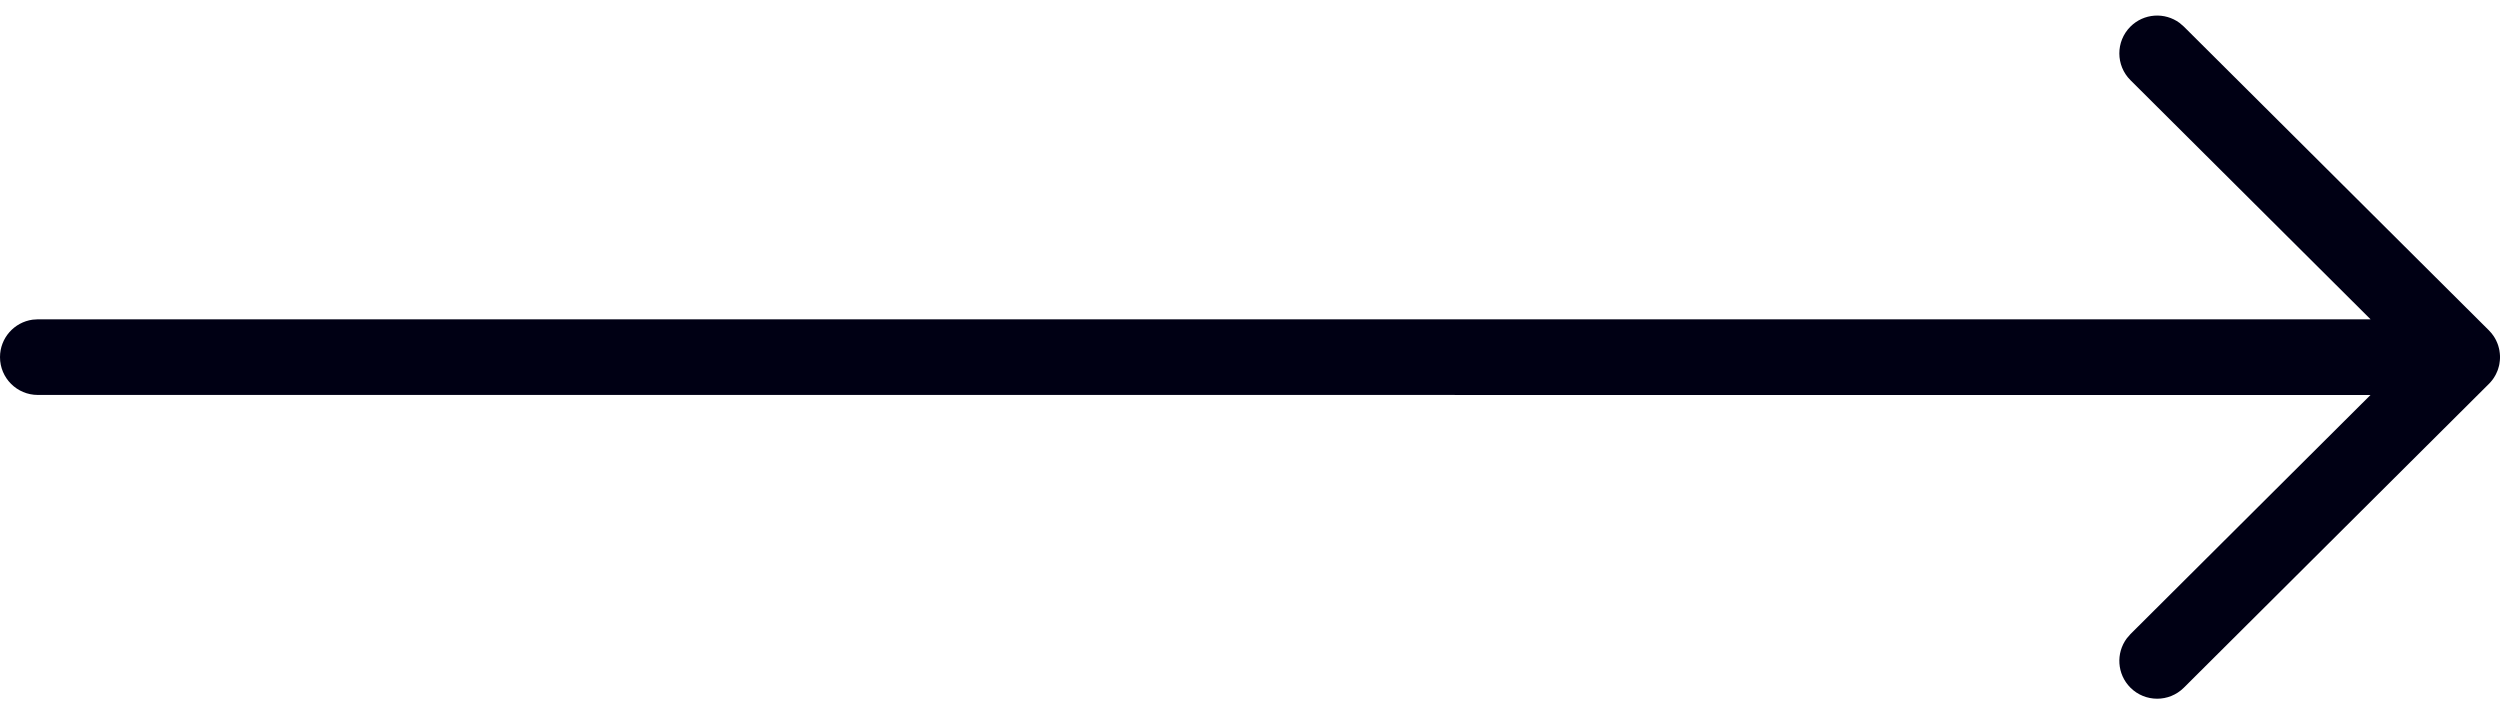 <svg xmlns="http://www.w3.org/2000/svg" width="140" height="40" viewBox="0 0 140 40" fill="none"><path d="M0 20C0 18.928 0.797 18.042 1.83 17.901L2.118 17.882L132.755 17.884L119.306 4.49C118.478 3.665 118.475 2.324 119.3 1.495C120.05 0.742 121.226 0.671 122.057 1.284L122.295 1.489L139.377 18.498C139.486 18.607 139.581 18.724 139.662 18.849C139.685 18.886 139.708 18.924 139.73 18.963C139.75 18.997 139.768 19.032 139.785 19.067C139.809 19.118 139.833 19.171 139.854 19.225C139.871 19.266 139.885 19.307 139.898 19.347C139.914 19.398 139.929 19.452 139.942 19.506C139.952 19.545 139.96 19.581 139.966 19.618C139.976 19.673 139.984 19.73 139.989 19.787C139.994 19.831 139.997 19.875 139.999 19.918C139.999 19.944 140 19.972 140 20L139.999 20.082C139.997 20.123 139.994 20.165 139.99 20.206L140 20C140 20.133 139.988 20.264 139.964 20.391C139.958 20.421 139.952 20.452 139.945 20.483C139.93 20.547 139.912 20.608 139.892 20.668C139.882 20.698 139.871 20.73 139.859 20.762C139.834 20.826 139.807 20.886 139.777 20.946C139.764 20.973 139.748 21.003 139.732 21.031C139.706 21.078 139.679 21.123 139.65 21.167C139.629 21.198 139.607 21.23 139.583 21.261L139.565 21.286C139.508 21.36 139.446 21.431 139.38 21.497L139.377 21.499L122.295 38.511C121.466 39.336 120.125 39.333 119.3 38.505C118.55 37.751 118.484 36.575 119.101 35.747L119.306 35.51L132.749 22.119L2.118 22.117C0.948 22.117 0 21.169 0 20Z" fill="#000014"></path></svg>